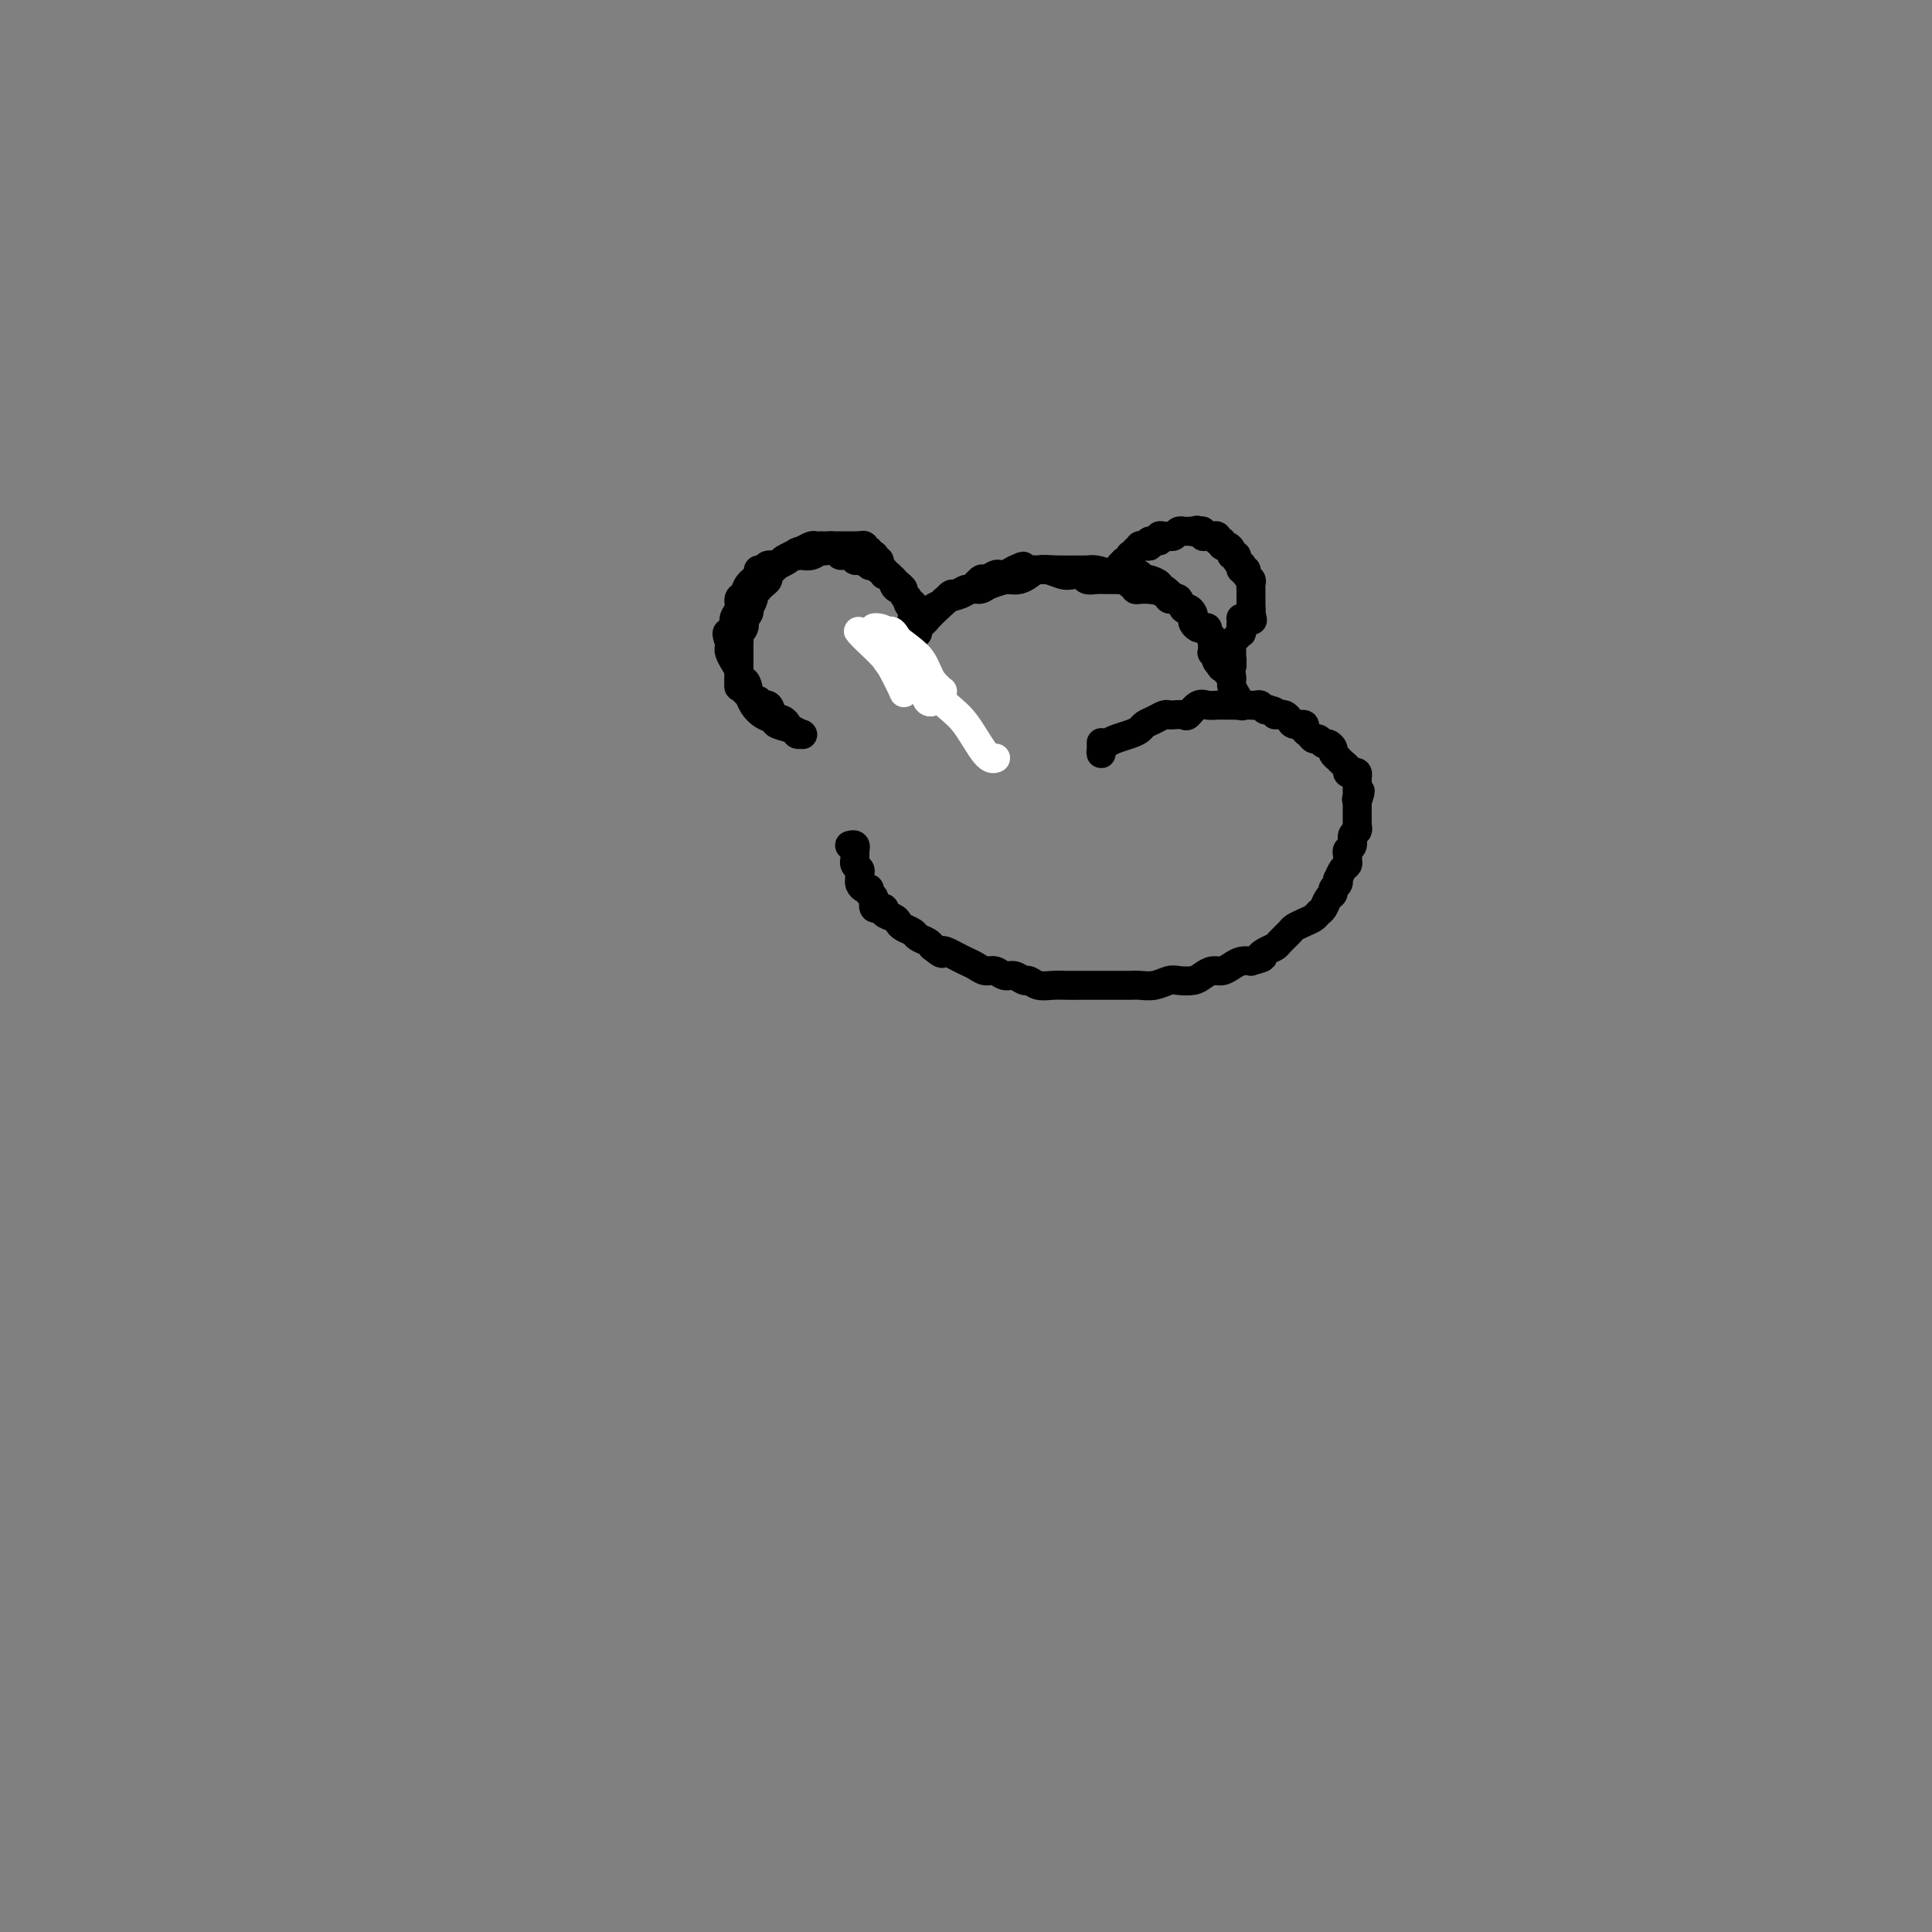 <svg viewBox='0 0 400 400' version='1.1' xmlns='http://www.w3.org/2000/svg' xmlns:xlink='http://www.w3.org/1999/xlink'><rect x="0" y="0" width="400" height="400" fill="#808080" stroke="none"/><g fill='none' stroke='#000000' stroke-width='6' stroke-linecap='round' stroke-linejoin='round'><path d='M182,117c-0.031,0.121 -0.061,0.243 0,0c0.061,-0.243 0.214,-0.850 0,-1c-0.214,-0.150 -0.793,0.157 -1,0c-0.207,-0.157 -0.040,-0.778 0,-1c0.040,-0.222 -0.046,-0.044 0,0c0.046,0.044 0.224,-0.044 0,0c-0.224,0.044 -0.848,0.222 -1,0c-0.152,-0.222 0.170,-0.844 0,-1c-0.170,-0.156 -0.833,0.154 -1,0c-0.167,-0.154 0.161,-0.773 0,-1c-0.161,-0.227 -0.813,-0.061 -1,0c-0.187,0.061 0.090,0.016 0,0c-0.090,-0.016 -0.549,-0.004 -1,0c-0.451,0.004 -0.895,0.001 -1,0c-0.105,-0.001 0.128,-0.000 0,0c-0.128,0.000 -0.616,0.000 -1,0c-0.384,-0.000 -0.662,-0.000 -1,0c-0.338,0.000 -0.735,0.000 -1,0c-0.265,-0.000 -0.399,-0.001 -1,0c-0.601,0.001 -1.669,0.003 -2,0c-0.331,-0.003 0.076,-0.011 0,0c-0.076,0.011 -0.636,0.041 -1,0c-0.364,-0.041 -0.533,-0.155 -1,0c-0.467,0.155 -1.234,0.577 -2,1'/><path d='M166,114c-2.020,0.378 -1.071,0.823 -1,1c0.071,0.177 -0.737,0.085 -1,0c-0.263,-0.085 0.018,-0.163 0,0c-0.018,0.163 -0.334,0.569 -1,1c-0.666,0.431 -1.680,0.889 -2,1c-0.320,0.111 0.055,-0.125 0,0c-0.055,0.125 -0.541,0.612 -1,1c-0.459,0.388 -0.893,0.677 -1,1c-0.107,0.323 0.111,0.678 0,1c-0.111,0.322 -0.550,0.610 -1,1c-0.450,0.390 -0.909,0.883 -1,1c-0.091,0.117 0.186,-0.141 0,0c-0.186,0.141 -0.833,0.681 -1,1c-0.167,0.319 0.148,0.415 0,1c-0.148,0.585 -0.758,1.657 -1,2c-0.242,0.343 -0.116,-0.045 0,0c0.116,0.045 0.224,0.523 0,1c-0.224,0.477 -0.778,0.954 -1,1c-0.222,0.046 -0.112,-0.338 0,0c0.112,0.338 0.226,1.400 0,2c-0.226,0.600 -0.793,0.740 -1,1c-0.207,0.260 -0.056,0.642 0,1c0.056,0.358 0.015,0.692 0,1c-0.015,0.308 -0.004,0.588 0,1c0.004,0.412 0.001,0.954 0,1c-0.001,0.046 -0.000,-0.405 0,0c0.000,0.405 0.000,1.667 0,2c-0.000,0.333 -0.000,-0.261 0,0c0.000,0.261 0.000,1.378 0,2c-0.000,0.622 -0.000,0.749 0,1c0.000,0.251 0.000,0.625 0,1'/><path d='M153,141c-0.301,2.654 0.445,0.290 1,0c0.555,-0.290 0.917,1.496 1,2c0.083,0.504 -0.114,-0.273 0,0c0.114,0.273 0.540,1.597 1,2c0.460,0.403 0.953,-0.113 1,0c0.047,0.113 -0.352,0.856 0,1c0.352,0.144 1.455,-0.313 2,0c0.545,0.313 0.532,1.394 1,2c0.468,0.606 1.418,0.737 2,1c0.582,0.263 0.797,0.659 1,1c0.203,0.341 0.395,0.627 1,1c0.605,0.373 1.623,0.833 2,1c0.377,0.167 0.114,0.042 0,0c-0.114,-0.042 -0.080,-0.000 0,0c0.080,0.000 0.205,-0.042 0,0c-0.205,0.042 -0.740,0.167 -1,0c-0.260,-0.167 -0.244,-0.625 -1,-1c-0.756,-0.375 -2.282,-0.668 -3,-1c-0.718,-0.332 -0.626,-0.704 -1,-1c-0.374,-0.296 -1.215,-0.516 -2,-1c-0.785,-0.484 -1.516,-1.232 -2,-2c-0.484,-0.768 -0.721,-1.556 -1,-2c-0.279,-0.444 -0.600,-0.542 -1,-1c-0.400,-0.458 -0.878,-1.274 -1,-2c-0.122,-0.726 0.111,-1.360 0,-2c-0.111,-0.640 -0.566,-1.285 -1,-2c-0.434,-0.715 -0.848,-1.500 -1,-2c-0.152,-0.500 -0.044,-0.714 0,-1c0.044,-0.286 0.022,-0.643 0,-1'/><path d='M151,133c-0.839,-2.429 -0.436,-2.003 0,-2c0.436,0.003 0.905,-0.418 1,-1c0.095,-0.582 -0.183,-1.325 0,-2c0.183,-0.675 0.827,-1.284 1,-2c0.173,-0.716 -0.126,-1.541 0,-2c0.126,-0.459 0.678,-0.553 1,-1c0.322,-0.447 0.414,-1.248 1,-2c0.586,-0.752 1.667,-1.455 2,-2c0.333,-0.545 -0.080,-0.934 0,-1c0.080,-0.066 0.655,0.189 1,0c0.345,-0.189 0.460,-0.821 1,-1c0.540,-0.179 1.506,0.095 2,0c0.494,-0.095 0.516,-0.560 1,-1c0.484,-0.440 1.429,-0.854 2,-1c0.571,-0.146 0.769,-0.024 1,0c0.231,0.024 0.494,-0.051 1,0c0.506,0.051 1.254,0.226 2,0c0.746,-0.226 1.490,-0.855 2,-1c0.510,-0.145 0.784,0.195 1,0c0.216,-0.195 0.373,-0.924 1,-1c0.627,-0.076 1.725,0.500 2,1c0.275,0.500 -0.272,0.922 0,1c0.272,0.078 1.365,-0.189 2,0c0.635,0.189 0.814,0.834 1,1c0.186,0.166 0.378,-0.148 1,0c0.622,0.148 1.673,0.757 2,1c0.327,0.243 -0.070,0.120 0,0c0.070,-0.120 0.606,-0.238 1,0c0.394,0.238 0.644,0.833 1,1c0.356,0.167 0.816,-0.095 1,0c0.184,0.095 0.092,0.548 0,1'/><path d='M183,119c1.570,0.726 0.994,0.039 1,0c0.006,-0.039 0.594,0.568 1,1c0.406,0.432 0.630,0.688 1,1c0.370,0.312 0.888,0.680 1,1c0.112,0.320 -0.180,0.593 0,1c0.180,0.407 0.833,0.947 1,1c0.167,0.053 -0.151,-0.382 0,0c0.151,0.382 0.773,1.580 1,2c0.227,0.420 0.061,0.061 0,0c-0.061,-0.061 -0.016,0.176 0,0c0.016,-0.176 0.005,-0.765 0,-1c-0.005,-0.235 -0.002,-0.118 0,0'/><path d='M183,136c-0.009,-0.569 -0.017,-1.137 0,-1c0.017,0.137 0.061,0.980 0,1c-0.061,0.020 -0.226,-0.783 0,-1c0.226,-0.217 0.844,0.153 1,0c0.156,-0.153 -0.151,-0.829 0,-1c0.151,-0.171 0.762,0.162 1,0c0.238,-0.162 0.105,-0.818 0,-1c-0.105,-0.182 -0.183,0.111 0,0c0.183,-0.111 0.627,-0.626 1,-1c0.373,-0.374 0.677,-0.606 1,-1c0.323,-0.394 0.667,-0.949 1,-1c0.333,-0.051 0.656,0.404 1,0c0.344,-0.404 0.708,-1.666 1,-2c0.292,-0.334 0.512,0.260 1,0c0.488,-0.260 1.243,-1.375 2,-2c0.757,-0.625 1.516,-0.760 2,-1c0.484,-0.240 0.692,-0.584 1,-1c0.308,-0.416 0.717,-0.904 1,-1c0.283,-0.096 0.442,0.200 1,0c0.558,-0.200 1.515,-0.894 2,-1c0.485,-0.106 0.497,0.378 1,0c0.503,-0.378 1.496,-1.617 2,-2c0.504,-0.383 0.519,0.091 1,0c0.481,-0.091 1.428,-0.746 2,-1c0.572,-0.254 0.769,-0.107 1,0c0.231,0.107 0.494,0.173 1,0c0.506,-0.173 1.253,-0.587 2,-1'/><path d='M210,118c3.226,-1.546 1.291,-0.411 1,0c-0.291,0.411 1.062,0.096 2,0c0.938,-0.096 1.459,0.026 2,0c0.541,-0.026 1.100,-0.199 2,0c0.900,0.199 2.142,0.771 3,1c0.858,0.229 1.333,0.114 2,0c0.667,-0.114 1.526,-0.227 2,0c0.474,0.227 0.565,0.793 1,1c0.435,0.207 1.216,0.055 2,0c0.784,-0.055 1.573,-0.015 2,0c0.427,0.015 0.493,0.003 1,0c0.507,-0.003 1.455,0.003 2,0c0.545,-0.003 0.686,-0.016 1,0c0.314,0.016 0.801,0.061 1,0c0.199,-0.061 0.110,-0.226 0,0c-0.110,0.226 -0.240,0.845 0,1c0.240,0.155 0.852,-0.155 1,0c0.148,0.155 -0.168,0.773 0,1c0.168,0.227 0.818,0.061 1,0c0.182,-0.061 -0.105,-0.016 0,0c0.105,0.016 0.601,0.005 1,0c0.399,-0.005 0.699,-0.002 1,0'/><path d='M238,122c4.288,0.620 1.008,0.170 0,0c-1.008,-0.170 0.255,-0.059 1,0c0.745,0.059 0.970,0.067 1,0c0.030,-0.067 -0.137,-0.210 0,0c0.137,0.210 0.578,0.774 1,1c0.422,0.226 0.827,0.114 1,0c0.173,-0.114 0.115,-0.230 0,0c-0.115,0.230 -0.286,0.805 0,1c0.286,0.195 1.031,0.011 1,0c-0.031,-0.011 -0.838,0.151 -1,0c-0.162,-0.151 0.320,-0.615 0,-1c-0.320,-0.385 -1.441,-0.691 -2,-1c-0.559,-0.309 -0.557,-0.621 -1,-1c-0.443,-0.379 -1.330,-0.823 -2,-1c-0.670,-0.177 -1.123,-0.086 -2,0c-0.877,0.086 -2.178,0.167 -3,0c-0.822,-0.167 -1.167,-0.580 -2,-1c-0.833,-0.420 -2.156,-0.845 -3,-1c-0.844,-0.155 -1.209,-0.039 -2,0c-0.791,0.039 -2.008,0.000 -3,0c-0.992,-0.000 -1.760,0.039 -3,0c-1.240,-0.039 -2.951,-0.155 -4,0c-1.049,0.155 -1.436,0.580 -2,1c-0.564,0.420 -1.304,0.834 -2,1c-0.696,0.166 -1.348,0.083 -2,0'/><path d='M209,120c-2.854,0.266 -0.990,-0.069 -1,0c-0.010,0.069 -1.894,0.543 -3,1c-1.106,0.457 -1.434,0.896 -2,1c-0.566,0.104 -1.369,-0.128 -2,0c-0.631,0.128 -1.090,0.615 -2,1c-0.910,0.385 -2.270,0.666 -3,1c-0.730,0.334 -0.829,0.719 -1,1c-0.171,0.281 -0.413,0.456 -1,1c-0.587,0.544 -1.520,1.456 -2,2c-0.480,0.544 -0.506,0.719 -1,1c-0.494,0.281 -1.456,0.668 -2,1c-0.544,0.332 -0.669,0.608 -1,1c-0.331,0.392 -0.866,0.901 -1,1c-0.134,0.099 0.135,-0.212 0,0c-0.135,0.212 -0.672,0.946 -1,1c-0.328,0.054 -0.445,-0.573 0,-1c0.445,-0.427 1.454,-0.653 2,-1c0.546,-0.347 0.631,-0.815 1,-1c0.369,-0.185 1.022,-0.088 1,0c-0.022,0.088 -0.721,0.168 -1,0c-0.279,-0.168 -0.140,-0.584 0,-1'/><path d='M189,129c0.310,-0.702 0.084,-0.958 0,-1c-0.084,-0.042 -0.027,0.129 0,0c0.027,-0.129 0.022,-0.560 0,-1c-0.022,-0.440 -0.062,-0.891 0,-1c0.062,-0.109 0.228,0.125 0,0c-0.228,-0.125 -0.848,-0.607 -1,-1c-0.152,-0.393 0.166,-0.696 0,-1c-0.166,-0.304 -0.815,-0.608 -1,-1c-0.185,-0.392 0.093,-0.871 0,-1c-0.093,-0.129 -0.558,0.094 -1,0c-0.442,-0.094 -0.863,-0.504 -1,-1c-0.137,-0.496 0.009,-1.079 0,-1c-0.009,0.079 -0.174,0.818 0,1c0.174,0.182 0.687,-0.193 1,0c0.313,0.193 0.427,0.955 1,2c0.573,1.045 1.603,2.375 2,3c0.397,0.625 0.159,0.546 0,1c-0.159,0.454 -0.239,1.442 0,2c0.239,0.558 0.796,0.686 1,1c0.204,0.314 0.055,0.815 0,1c-0.055,0.185 -0.016,0.053 0,0c0.016,-0.053 0.008,-0.026 0,0'/></g>
<g fill='none' stroke='#FFFFFF' stroke-width='6' stroke-linecap='round' stroke-linejoin='round'><path d='M182,131c0.439,-0.203 0.878,-0.405 1,0c0.122,0.405 -0.073,1.418 0,2c0.073,0.582 0.413,0.734 1,2c0.587,1.266 1.419,3.647 2,5c0.581,1.353 0.911,1.678 1,2c0.089,0.322 -0.062,0.641 0,1c0.062,0.359 0.339,0.758 0,0c-0.339,-0.758 -1.294,-2.674 -2,-4c-0.706,-1.326 -1.165,-2.062 -2,-3c-0.835,-0.938 -2.048,-2.077 -3,-3c-0.952,-0.923 -1.645,-1.631 -2,-2c-0.355,-0.369 -0.372,-0.398 0,0c0.372,0.398 1.132,1.224 2,2c0.868,0.776 1.846,1.502 3,3c1.154,1.498 2.486,3.768 4,5c1.514,1.232 3.209,1.426 4,2c0.791,0.574 0.676,1.528 1,2c0.324,0.472 1.086,0.462 1,0c-0.086,-0.462 -1.022,-1.375 -2,-2c-0.978,-0.625 -1.999,-0.963 -3,-2c-1.001,-1.037 -1.982,-2.772 -3,-4c-1.018,-1.228 -2.074,-1.949 -3,-3c-0.926,-1.051 -1.721,-2.433 -2,-3c-0.279,-0.567 -0.040,-0.318 0,0c0.040,0.318 -0.119,0.706 1,2c1.119,1.294 3.516,3.493 5,5c1.484,1.507 2.055,2.321 3,3c0.945,0.679 2.264,1.223 3,2c0.736,0.777 0.891,1.786 1,2c0.109,0.214 0.174,-0.367 0,-1c-0.174,-0.633 -0.587,-1.316 -1,-2'/><path d='M192,142c1.320,1.204 -1.381,-1.285 -3,-3c-1.619,-1.715 -2.157,-2.654 -3,-4c-0.843,-1.346 -1.993,-3.097 -3,-4c-1.007,-0.903 -1.871,-0.956 -2,-1c-0.129,-0.044 0.479,-0.080 1,0c0.521,0.080 0.956,0.274 2,1c1.044,0.726 2.696,1.984 4,3c1.304,1.016 2.260,1.790 3,3c0.740,1.210 1.265,2.856 2,4c0.735,1.144 1.680,1.786 2,2c0.320,0.214 0.013,0.000 0,0c-0.013,-0.000 0.267,0.213 0,0c-0.267,-0.213 -1.081,-0.853 -2,-2c-0.919,-1.147 -1.944,-2.800 -3,-4c-1.056,-1.200 -2.144,-1.945 -3,-3c-0.856,-1.055 -1.480,-2.419 -2,-3c-0.520,-0.581 -0.936,-0.378 -1,0c-0.064,0.378 0.225,0.930 1,2c0.775,1.070 2.035,2.658 3,4c0.965,1.342 1.635,2.436 3,4c1.365,1.564 3.424,3.596 5,5c1.576,1.404 2.670,2.181 4,4c1.330,1.819 2.897,4.682 4,6c1.103,1.318 1.744,1.091 2,1c0.256,-0.091 0.128,-0.045 0,0'/></g>
<g fill='none' stroke='#000000' stroke-width='6' stroke-linecap='round' stroke-linejoin='round'><path d='M232,120c-0.000,-0.301 -0.001,-0.601 0,-1c0.001,-0.399 0.003,-0.896 0,-1c-0.003,-0.104 -0.011,0.183 0,0c0.011,-0.183 0.042,-0.838 0,-1c-0.042,-0.162 -0.155,0.167 0,0c0.155,-0.167 0.580,-0.832 1,-1c0.420,-0.168 0.834,0.161 1,0c0.166,-0.161 0.082,-0.814 0,-1c-0.082,-0.186 -0.163,0.093 0,0c0.163,-0.093 0.570,-0.560 1,-1c0.430,-0.440 0.884,-0.854 1,-1c0.116,-0.146 -0.105,-0.024 0,0c0.105,0.024 0.535,-0.050 1,0c0.465,0.050 0.964,0.224 1,0c0.036,-0.224 -0.393,-0.844 0,-1c0.393,-0.156 1.607,0.154 2,0c0.393,-0.154 -0.035,-0.772 0,-1c0.035,-0.228 0.534,-0.065 1,0c0.466,0.065 0.899,0.031 1,0c0.101,-0.031 -0.132,-0.061 0,0c0.132,0.061 0.627,0.212 1,0c0.373,-0.212 0.625,-0.789 1,-1c0.375,-0.211 0.874,-0.057 1,0c0.126,0.057 -0.120,0.015 0,0c0.120,-0.015 0.606,-0.004 1,0c0.394,0.004 0.697,0.002 1,0'/><path d='M247,110c1.658,-0.468 0.303,-0.140 0,0c-0.303,0.140 0.445,0.090 1,0c0.555,-0.090 0.918,-0.220 1,0c0.082,0.220 -0.118,0.790 0,1c0.118,0.210 0.552,0.060 1,0c0.448,-0.060 0.909,-0.031 1,0c0.091,0.031 -0.186,0.065 0,0c0.186,-0.065 0.837,-0.228 1,0c0.163,0.228 -0.163,0.849 0,1c0.163,0.151 0.813,-0.166 1,0c0.187,0.166 -0.089,0.814 0,1c0.089,0.186 0.545,-0.091 1,0c0.455,0.091 0.910,0.550 1,1c0.090,0.450 -0.186,0.890 0,1c0.186,0.110 0.833,-0.110 1,0c0.167,0.110 -0.147,0.551 0,1c0.147,0.449 0.756,0.908 1,1c0.244,0.092 0.122,-0.183 0,0c-0.122,0.183 -0.243,0.822 0,1c0.243,0.178 0.850,-0.106 1,0c0.150,0.106 -0.156,0.602 0,1c0.156,0.398 0.774,0.698 1,1c0.226,0.302 0.061,0.606 0,1c-0.061,0.394 -0.016,0.879 0,1c0.016,0.121 0.004,-0.122 0,0c-0.004,0.122 -0.001,0.610 0,1c0.001,0.390 0.000,0.682 0,1c-0.000,0.318 -0.000,0.663 0,1c0.000,0.337 0.000,0.668 0,1c-0.000,0.332 -0.000,0.666 0,1'/><path d='M259,127c0.619,2.241 0.166,1.343 0,1c-0.166,-0.343 -0.044,-0.131 0,0c0.044,0.131 0.012,0.179 0,0c-0.012,-0.179 -0.003,-0.587 0,-1c0.003,-0.413 0.001,-0.832 0,-1c-0.001,-0.168 -0.000,-0.084 0,0'/><path d='M235,120c-0.120,-0.393 -0.241,-0.785 0,-1c0.241,-0.215 0.843,-0.251 1,0c0.157,0.251 -0.130,0.789 0,1c0.130,0.211 0.679,0.094 1,0c0.321,-0.094 0.415,-0.166 1,0c0.585,0.166 1.662,0.571 2,1c0.338,0.429 -0.064,0.883 0,1c0.064,0.117 0.595,-0.105 1,0c0.405,0.105 0.686,0.535 1,1c0.314,0.465 0.662,0.965 1,1c0.338,0.035 0.665,-0.394 1,0c0.335,0.394 0.677,1.611 1,2c0.323,0.389 0.625,-0.050 1,0c0.375,0.050 0.821,0.588 1,1c0.179,0.412 0.090,0.698 0,1c-0.090,0.302 -0.183,0.620 0,1c0.183,0.380 0.641,0.822 1,1c0.359,0.178 0.618,0.090 1,0c0.382,-0.090 0.887,-0.184 1,0c0.113,0.184 -0.166,0.645 0,1c0.166,0.355 0.775,0.602 1,1c0.225,0.398 0.064,0.947 0,1c-0.064,0.053 -0.031,-0.388 0,0c0.031,0.388 0.061,1.607 0,2c-0.061,0.393 -0.212,-0.039 0,0c0.212,0.039 0.788,0.549 1,1c0.212,0.451 0.061,0.843 0,1c-0.061,0.157 -0.030,0.078 0,0'/><path d='M252,137c1.604,2.303 1.113,1.559 1,1c-0.113,-0.559 0.152,-0.934 0,-1c-0.152,-0.066 -0.721,0.178 -1,0c-0.279,-0.178 -0.267,-0.779 0,-1c0.267,-0.221 0.791,-0.063 1,0c0.209,0.063 0.105,0.032 0,0'/><path d='M253,135c-0.006,-0.088 -0.012,-0.175 0,0c0.012,0.175 0.041,0.613 0,1c-0.041,0.387 -0.152,0.722 0,1c0.152,0.278 0.566,0.499 1,1c0.434,0.501 0.888,1.283 1,2c0.112,0.717 -0.117,1.369 0,2c0.117,0.631 0.581,1.241 1,2c0.419,0.759 0.793,1.667 1,2c0.207,0.333 0.248,0.090 0,0c-0.248,-0.090 -0.785,-0.026 -1,0c-0.215,0.026 -0.107,0.013 0,0'/><path d='M176,175c0.030,-0.009 0.061,-0.017 0,0c-0.061,0.017 -0.212,0.060 0,0c0.212,-0.060 0.789,-0.222 1,0c0.211,0.222 0.057,0.829 0,1c-0.057,0.171 -0.016,-0.095 0,0c0.016,0.095 0.008,0.550 0,1c-0.008,0.450 -0.016,0.894 0,1c0.016,0.106 0.057,-0.125 0,0c-0.057,0.125 -0.211,0.607 0,1c0.211,0.393 0.788,0.696 1,1c0.212,0.304 0.060,0.607 0,1c-0.060,0.393 -0.026,0.875 0,1c0.026,0.125 0.044,-0.107 0,0c-0.044,0.107 -0.151,0.552 0,1c0.151,0.448 0.560,0.898 1,1c0.440,0.102 0.910,-0.145 1,0c0.090,0.145 -0.202,0.683 0,1c0.202,0.317 0.898,0.414 1,1c0.102,0.586 -0.390,1.663 0,2c0.390,0.337 1.661,-0.064 2,0c0.339,0.064 -0.256,0.595 0,1c0.256,0.405 1.363,0.686 2,1c0.637,0.314 0.804,0.661 1,1c0.196,0.339 0.420,0.668 1,1c0.580,0.332 1.516,0.666 2,1c0.484,0.334 0.515,0.667 1,1c0.485,0.333 1.424,0.667 2,1c0.576,0.333 0.788,0.667 1,1'/><path d='M193,196c2.584,2.096 2.043,1.335 2,1c-0.043,-0.335 0.411,-0.243 1,0c0.589,0.243 1.312,0.638 2,1c0.688,0.362 1.339,0.689 2,1c0.661,0.311 1.332,0.604 2,1c0.668,0.396 1.335,0.895 2,1c0.665,0.105 1.329,-0.183 2,0c0.671,0.183 1.348,0.837 2,1c0.652,0.163 1.280,-0.167 2,0c0.720,0.167 1.534,0.829 2,1c0.466,0.171 0.586,-0.150 1,0c0.414,0.150 1.122,0.772 2,1c0.878,0.228 1.926,0.061 3,0c1.074,-0.061 2.175,-0.016 3,0c0.825,0.016 1.375,0.004 2,0c0.625,-0.004 1.326,-0.001 2,0c0.674,0.001 1.320,0.000 2,0c0.680,-0.000 1.392,0.001 2,0c0.608,-0.001 1.111,-0.004 2,0c0.889,0.004 2.162,0.015 3,0c0.838,-0.015 1.239,-0.056 2,0c0.761,0.056 1.880,0.208 3,0c1.120,-0.208 2.239,-0.778 3,-1c0.761,-0.222 1.162,-0.097 2,0c0.838,0.097 2.111,0.167 3,0c0.889,-0.167 1.393,-0.570 2,-1c0.607,-0.430 1.317,-0.886 2,-1c0.683,-0.114 1.338,0.114 2,0c0.662,-0.114 1.332,-0.569 2,-1c0.668,-0.431 1.334,-0.837 2,-1c0.666,-0.163 1.333,-0.081 2,0'/><path d='M259,199c3.517,-0.953 2.308,-0.837 2,-1c-0.308,-0.163 0.284,-0.607 1,-1c0.716,-0.393 1.557,-0.735 2,-1c0.443,-0.265 0.490,-0.452 1,-1c0.510,-0.548 1.485,-1.456 2,-2c0.515,-0.544 0.572,-0.722 1,-1c0.428,-0.278 1.228,-0.656 2,-1c0.772,-0.344 1.517,-0.656 2,-1c0.483,-0.344 0.703,-0.722 1,-1c0.297,-0.278 0.672,-0.455 1,-1c0.328,-0.545 0.610,-1.457 1,-2c0.390,-0.543 0.888,-0.718 1,-1c0.112,-0.282 -0.163,-0.671 0,-1c0.163,-0.329 0.766,-0.599 1,-1c0.234,-0.401 0.101,-0.934 0,-1c-0.101,-0.066 -0.170,0.333 0,0c0.170,-0.333 0.580,-1.399 1,-2c0.420,-0.601 0.849,-0.737 1,-1c0.151,-0.263 0.025,-0.652 0,-1c-0.025,-0.348 0.050,-0.656 0,-1c-0.050,-0.344 -0.223,-0.723 0,-1c0.223,-0.277 0.844,-0.452 1,-1c0.156,-0.548 -0.154,-1.470 0,-2c0.154,-0.530 0.773,-0.667 1,-1c0.227,-0.333 0.061,-0.863 0,-1c-0.061,-0.137 -0.016,0.118 0,0c0.016,-0.118 0.004,-0.609 0,-1c-0.004,-0.391 -0.001,-0.682 0,-1c0.001,-0.318 0.000,-0.663 0,-1c-0.000,-0.337 -0.000,-0.668 0,-1c0.000,-0.332 0.000,-0.666 0,-1'/><path d='M281,166c1.238,-3.796 0.332,-1.787 0,-1c-0.332,0.787 -0.089,0.352 0,0c0.089,-0.352 0.024,-0.620 0,-1c-0.024,-0.380 -0.006,-0.873 0,-1c0.006,-0.127 0.001,0.110 0,0c-0.001,-0.110 0.000,-0.569 0,-1c-0.000,-0.431 -0.003,-0.834 0,-1c0.003,-0.166 0.011,-0.096 0,0c-0.011,0.096 -0.041,0.219 0,0c0.041,-0.219 0.152,-0.779 0,-1c-0.152,-0.221 -0.567,-0.102 -1,0c-0.433,0.102 -0.886,0.186 -1,0c-0.114,-0.186 0.109,-0.641 0,-1c-0.109,-0.359 -0.550,-0.621 -1,-1c-0.450,-0.379 -0.908,-0.876 -1,-1c-0.092,-0.124 0.183,0.126 0,0c-0.183,-0.126 -0.822,-0.626 -1,-1c-0.178,-0.374 0.107,-0.621 0,-1c-0.107,-0.379 -0.606,-0.889 -1,-1c-0.394,-0.111 -0.684,0.178 -1,0c-0.316,-0.178 -0.657,-0.822 -1,-1c-0.343,-0.178 -0.687,0.111 -1,0c-0.313,-0.111 -0.595,-0.621 -1,-1c-0.405,-0.379 -0.935,-0.627 -1,-1c-0.065,-0.373 0.333,-0.871 0,-1c-0.333,-0.129 -1.399,0.110 -2,0c-0.601,-0.110 -0.739,-0.568 -1,-1c-0.261,-0.432 -0.646,-0.838 -1,-1c-0.354,-0.162 -0.677,-0.081 -1,0'/><path d='M265,148c-2.654,-1.791 -1.288,-0.270 -1,0c0.288,0.270 -0.500,-0.712 -1,-1c-0.500,-0.288 -0.712,0.119 -1,0c-0.288,-0.119 -0.654,-0.764 -1,-1c-0.346,-0.236 -0.674,-0.063 -1,0c-0.326,0.063 -0.650,0.017 -1,0c-0.350,-0.017 -0.727,-0.005 -1,0c-0.273,0.005 -0.443,0.002 -1,0c-0.557,-0.002 -1.500,-0.003 -2,0c-0.500,0.003 -0.558,0.008 -1,0c-0.442,-0.008 -1.269,-0.030 -2,0c-0.731,0.030 -1.365,0.113 -2,0c-0.635,-0.113 -1.269,-0.422 -2,0c-0.731,0.422 -1.557,1.576 -2,2c-0.443,0.424 -0.503,0.116 -1,0c-0.497,-0.116 -1.433,-0.042 -2,0c-0.567,0.042 -0.767,0.053 -1,0c-0.233,-0.053 -0.498,-0.169 -1,0c-0.502,0.169 -1.240,0.623 -2,1c-0.760,0.377 -1.541,0.679 -2,1c-0.459,0.321 -0.596,0.663 -1,1c-0.404,0.337 -1.075,0.671 -2,1c-0.925,0.329 -2.104,0.655 -3,1c-0.896,0.345 -1.508,0.708 -2,1c-0.492,0.292 -0.864,0.511 -1,1c-0.136,0.489 -0.037,1.247 0,1c0.037,-0.247 0.010,-1.499 0,-2c-0.010,-0.501 -0.005,-0.250 0,0'/><path d='M255,135c-0.002,0.022 -0.004,0.044 0,0c0.004,-0.044 0.015,-0.153 0,0c-0.015,0.153 -0.056,0.568 0,1c0.056,0.432 0.210,0.882 0,1c-0.210,0.118 -0.785,-0.097 -1,0c-0.215,0.097 -0.072,0.505 0,1c0.072,0.495 0.072,1.076 0,1c-0.072,-0.076 -0.215,-0.808 0,-1c0.215,-0.192 0.790,0.156 1,0c0.210,-0.156 0.056,-0.815 0,-1c-0.056,-0.185 -0.015,0.104 0,0c0.015,-0.104 0.003,-0.602 0,-1c-0.003,-0.398 0.002,-0.698 0,-1c-0.002,-0.302 -0.011,-0.607 0,-1c0.011,-0.393 0.041,-0.875 0,-1c-0.041,-0.125 -0.155,0.106 0,0c0.155,-0.106 0.578,-0.549 1,-1c0.422,-0.451 0.844,-0.908 1,-1c0.156,-0.092 0.045,0.182 0,0c-0.045,-0.182 -0.025,-0.819 0,-1c0.025,-0.181 0.056,0.095 0,0c-0.056,-0.095 -0.197,-0.561 0,-1c0.197,-0.439 0.732,-0.850 1,-1c0.268,-0.150 0.268,-0.040 0,0c-0.268,0.040 -0.803,0.011 -1,0c-0.197,-0.011 -0.056,-0.003 0,0c0.056,0.003 0.028,0.002 0,0'/></g>
</svg>